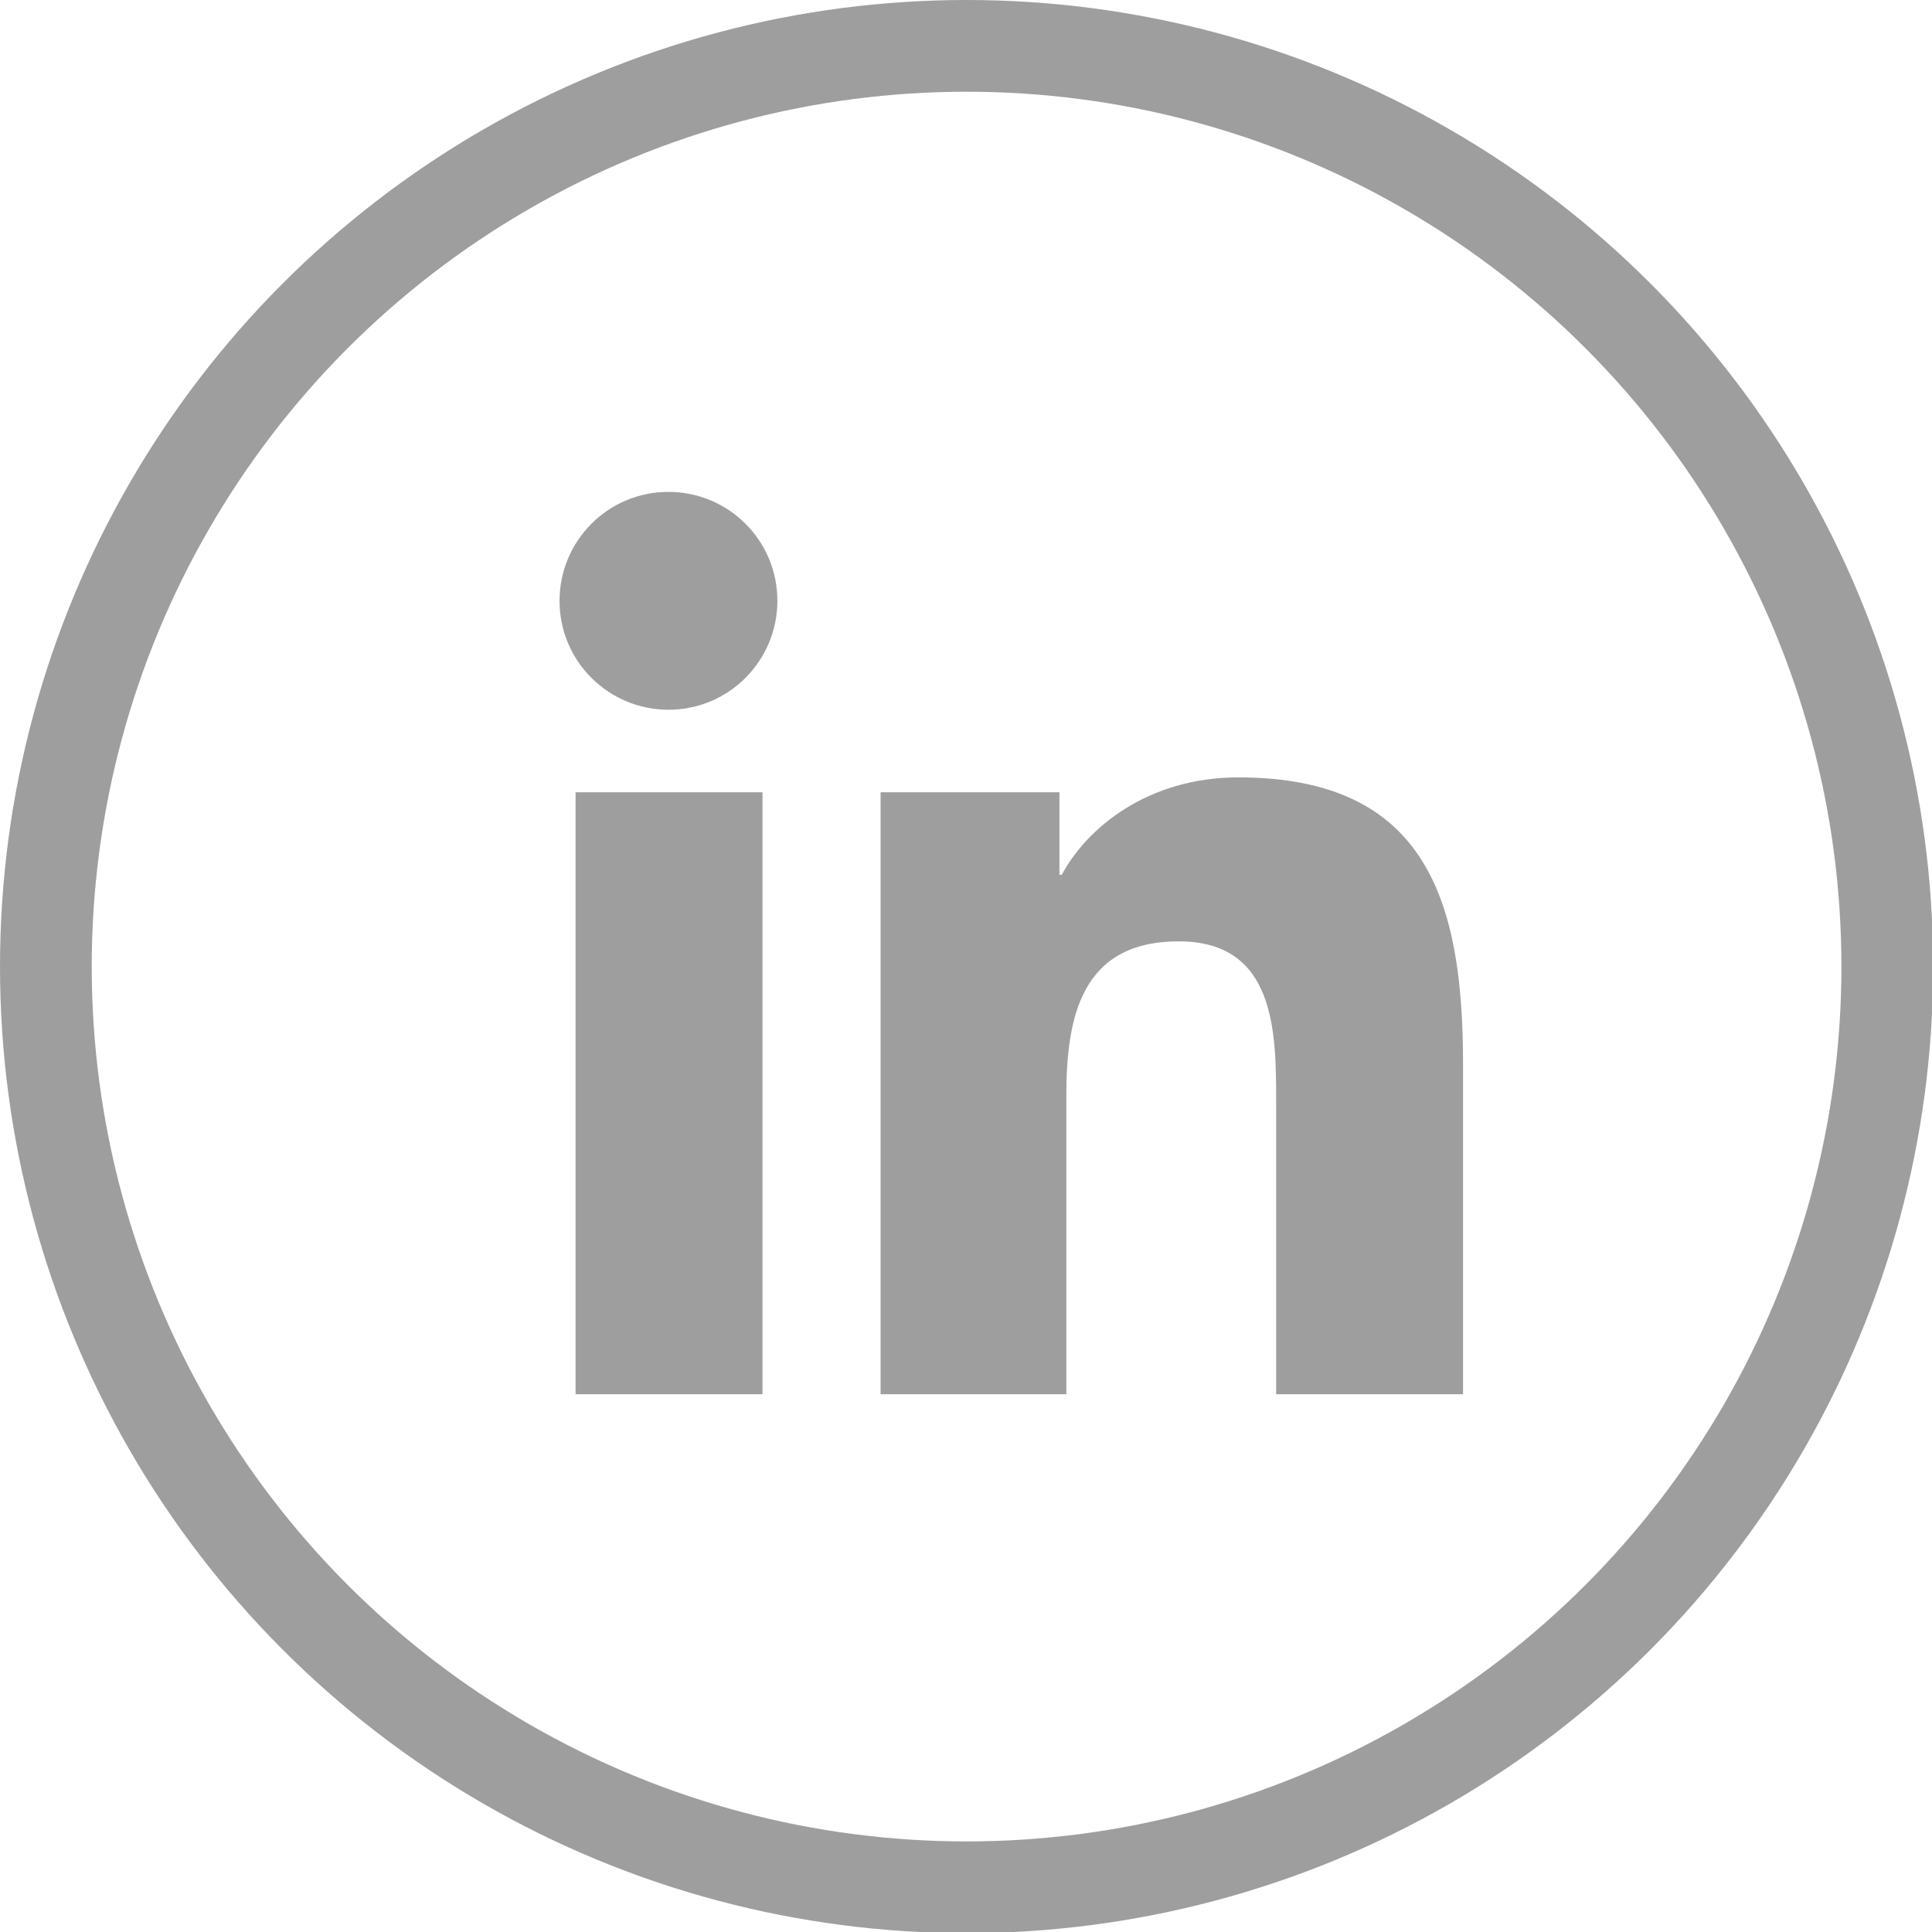 <?xml version="1.0" encoding="utf-8"?>
<!-- Generator: Adobe Illustrator 21.0.2, SVG Export Plug-In . SVG Version: 6.00 Build 0)  -->
<svg version="1.1" id="Layer_1" xmlns="http://www.w3.org/2000/svg" xmlns:xlink="http://www.w3.org/1999/xlink" x="0px" y="0px"
	 viewBox="0 0 168.5 168.5" style="enable-background:new 0 0 168.5 168.5;" xml:space="preserve">
<style type="text/css">
	.st0{fill:none;stroke:#9e9e9e;stroke-width:8;stroke-miterlimit:10;}
	.st1{fill:#9e9e9e;}
</style>
<g>
	<circle class="st0" cx="84.3" cy="84.3" r="80.3"/>
	<g>
		<g>
			<path class="st1" d="M66.5,121.6H50.2V69.1h16.3V121.6z M58.3,61.9c-5.2,0-9.5-4.2-9.5-9.5c0-5.2,4.2-9.5,9.5-9.5
				c5.2,0,9.5,4.2,9.5,9.5C67.8,57.6,63.6,61.9,58.3,61.9z M127.6,121.6h-16.3V96c0-6.1-0.1-13.9-8.5-13.9c-8.5,0-9.8,6.6-9.8,13.5
				v26H76.8V69.1h15.6v7.2h0.2c2.2-4.1,7.5-8.5,15.4-8.5c16.5,0,19.6,10.9,19.6,25V121.6z"/>
		</g>
	</g>
</g>
</svg>
